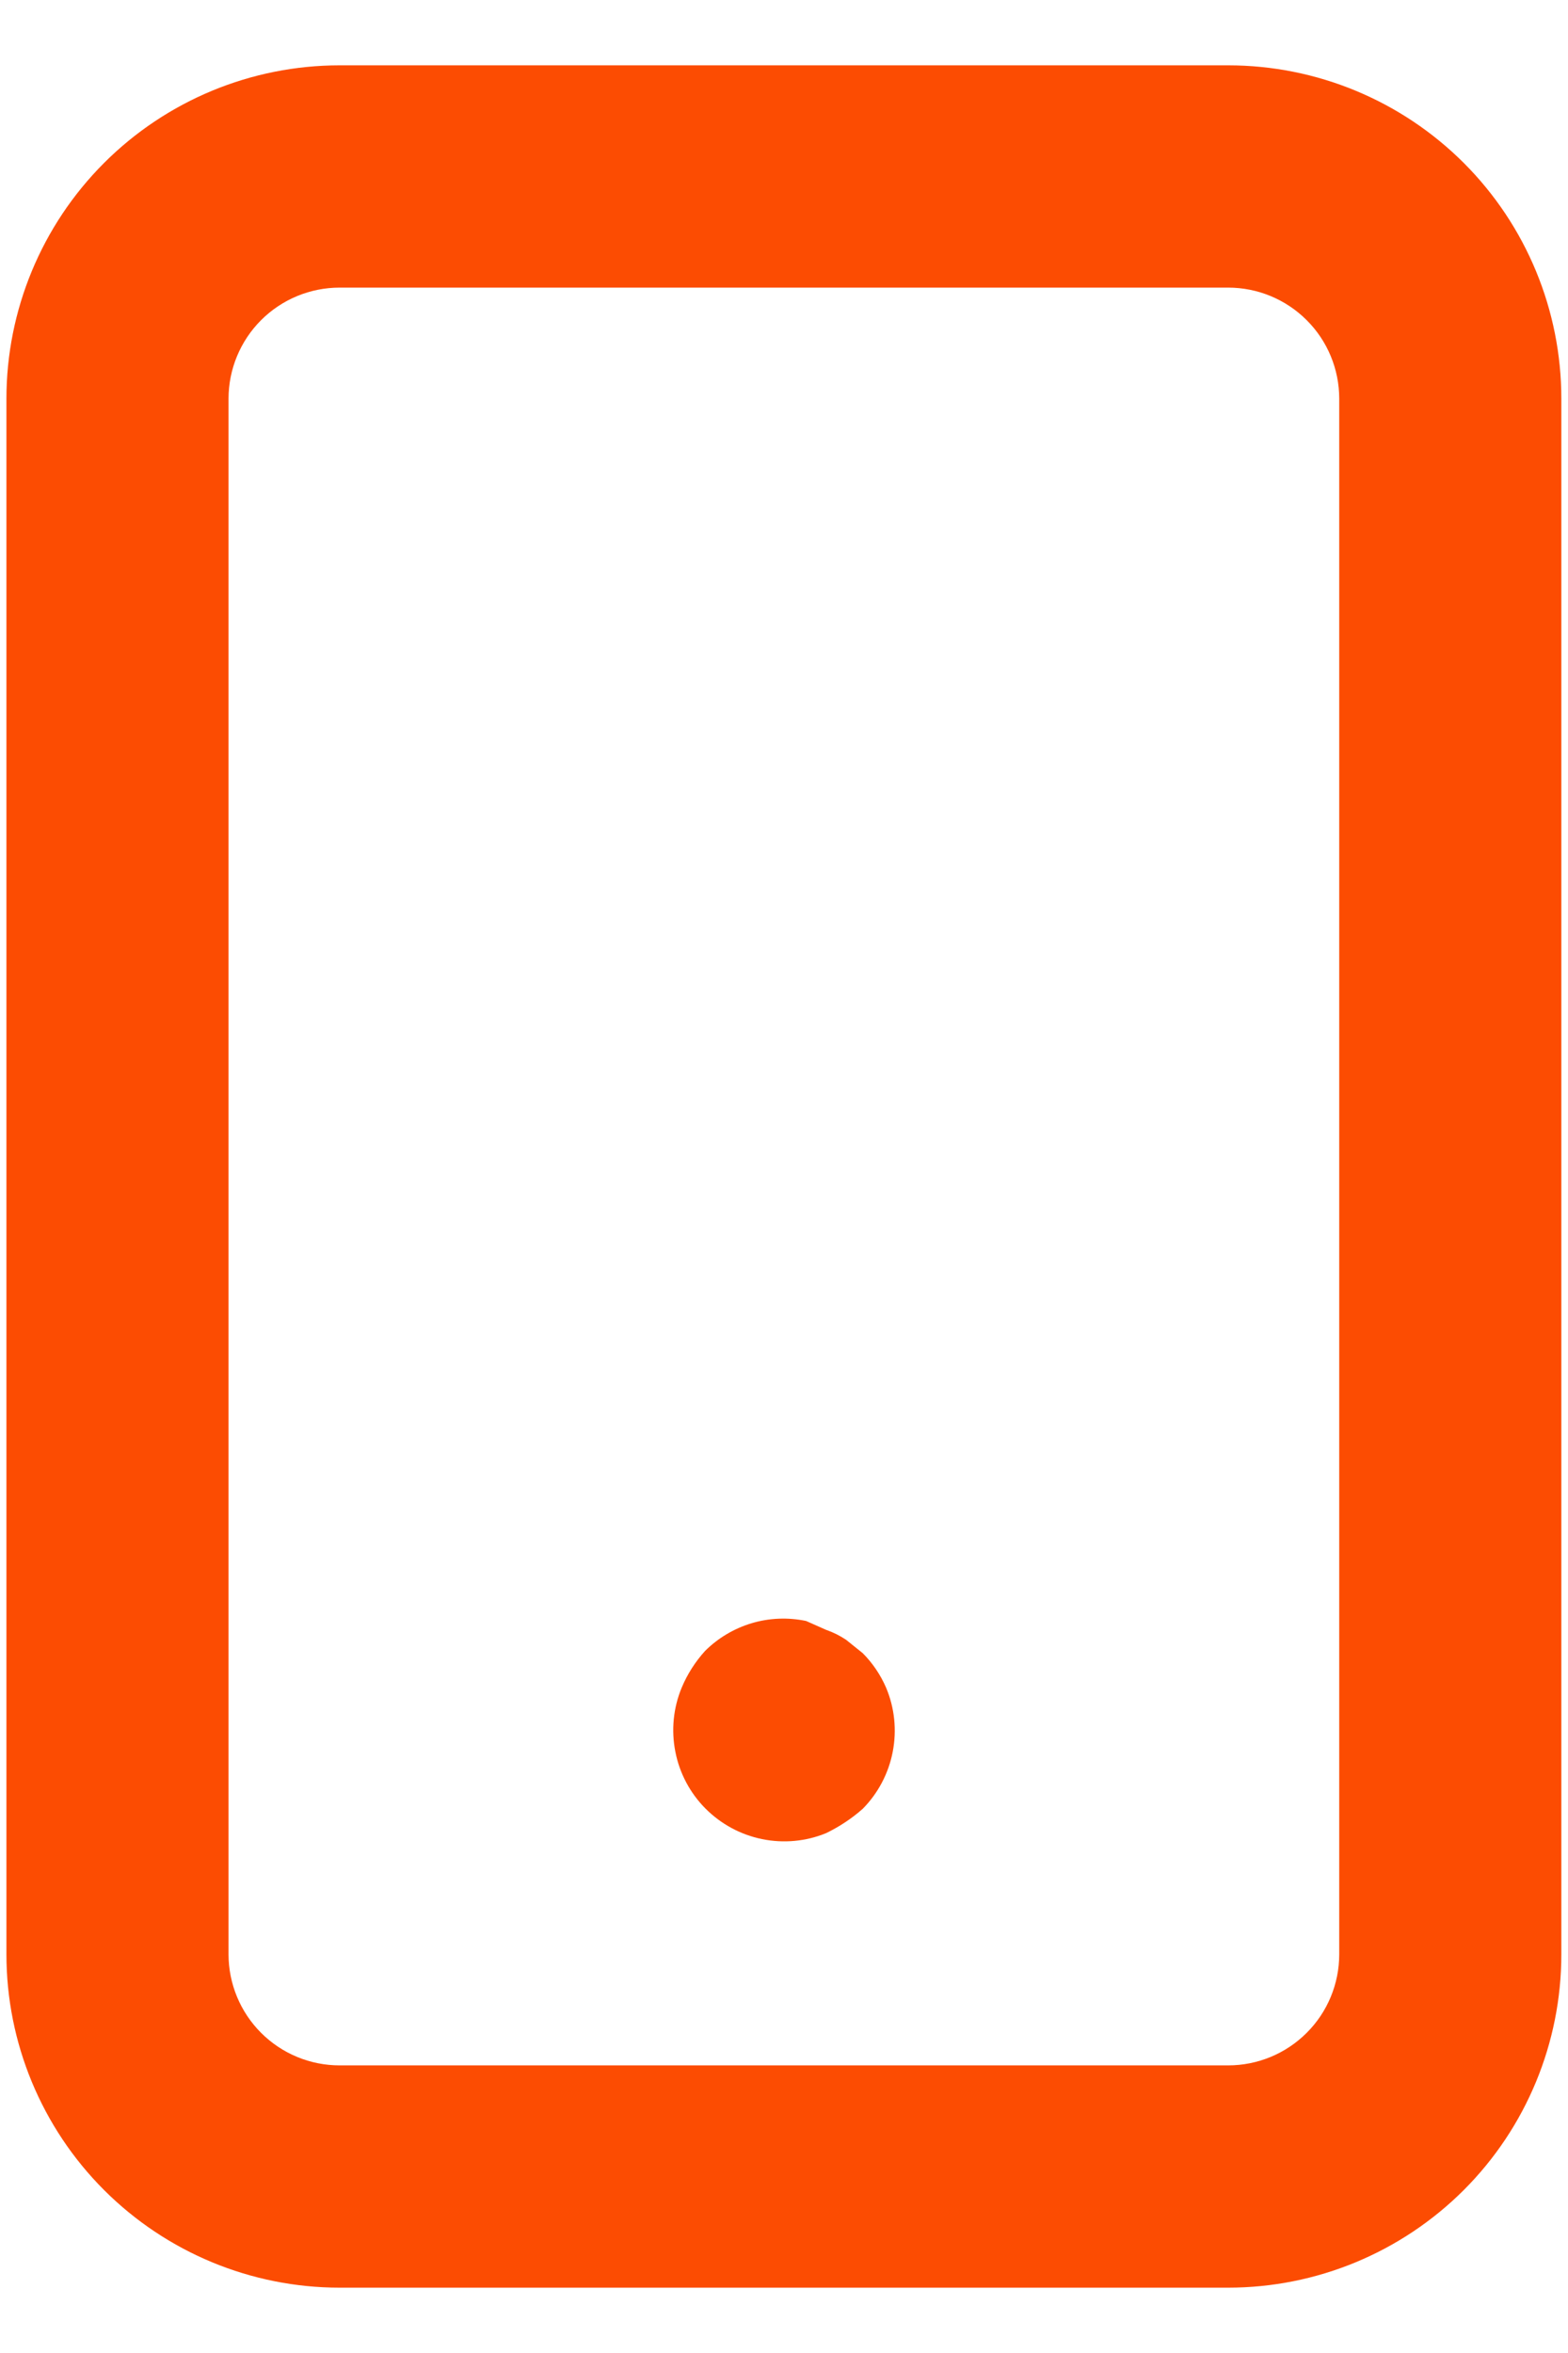 <svg width="20" height="30" viewBox="0 0 20 30" fill="none" xmlns="http://www.w3.org/2000/svg">
<path d="M11.005 21.078L10.792 20.907C10.713 20.854 10.627 20.811 10.537 20.78L10.282 20.667C10.052 20.619 9.814 20.628 9.589 20.695C9.364 20.762 9.159 20.884 8.993 21.049C8.868 21.187 8.767 21.345 8.695 21.517C8.588 21.775 8.56 22.059 8.614 22.333C8.667 22.607 8.801 22.86 8.998 23.058C9.195 23.256 9.446 23.392 9.72 23.448C9.994 23.504 10.278 23.478 10.537 23.372C10.706 23.29 10.864 23.186 11.005 23.061C11.201 22.862 11.334 22.609 11.387 22.334C11.44 22.059 11.411 21.775 11.302 21.517C11.231 21.353 11.13 21.204 11.005 21.078ZM15.665 0.833H4.332C3.205 0.833 2.124 1.281 1.327 2.078C0.53 2.875 0.082 3.956 0.082 5.083V24.917C0.082 26.044 0.53 27.125 1.327 27.922C2.124 28.719 3.205 29.167 4.332 29.167H15.665C16.793 29.167 17.873 28.719 18.671 27.922C19.468 27.125 19.915 26.044 19.915 24.917V5.083C19.915 3.956 19.468 2.875 18.671 2.078C17.873 1.281 16.793 0.833 15.665 0.833ZM17.082 24.917C17.082 25.292 16.933 25.653 16.667 25.918C16.401 26.184 16.041 26.333 15.665 26.333H4.332C3.956 26.333 3.596 26.184 3.33 25.918C3.065 25.653 2.915 25.292 2.915 24.917V5.083C2.915 4.708 3.065 4.347 3.33 4.082C3.596 3.816 3.956 3.667 4.332 3.667H15.665C16.041 3.667 16.401 3.816 16.667 4.082C16.933 4.347 17.082 4.708 17.082 5.083V24.917Z" fill="#FC4C02"/>
</svg>
